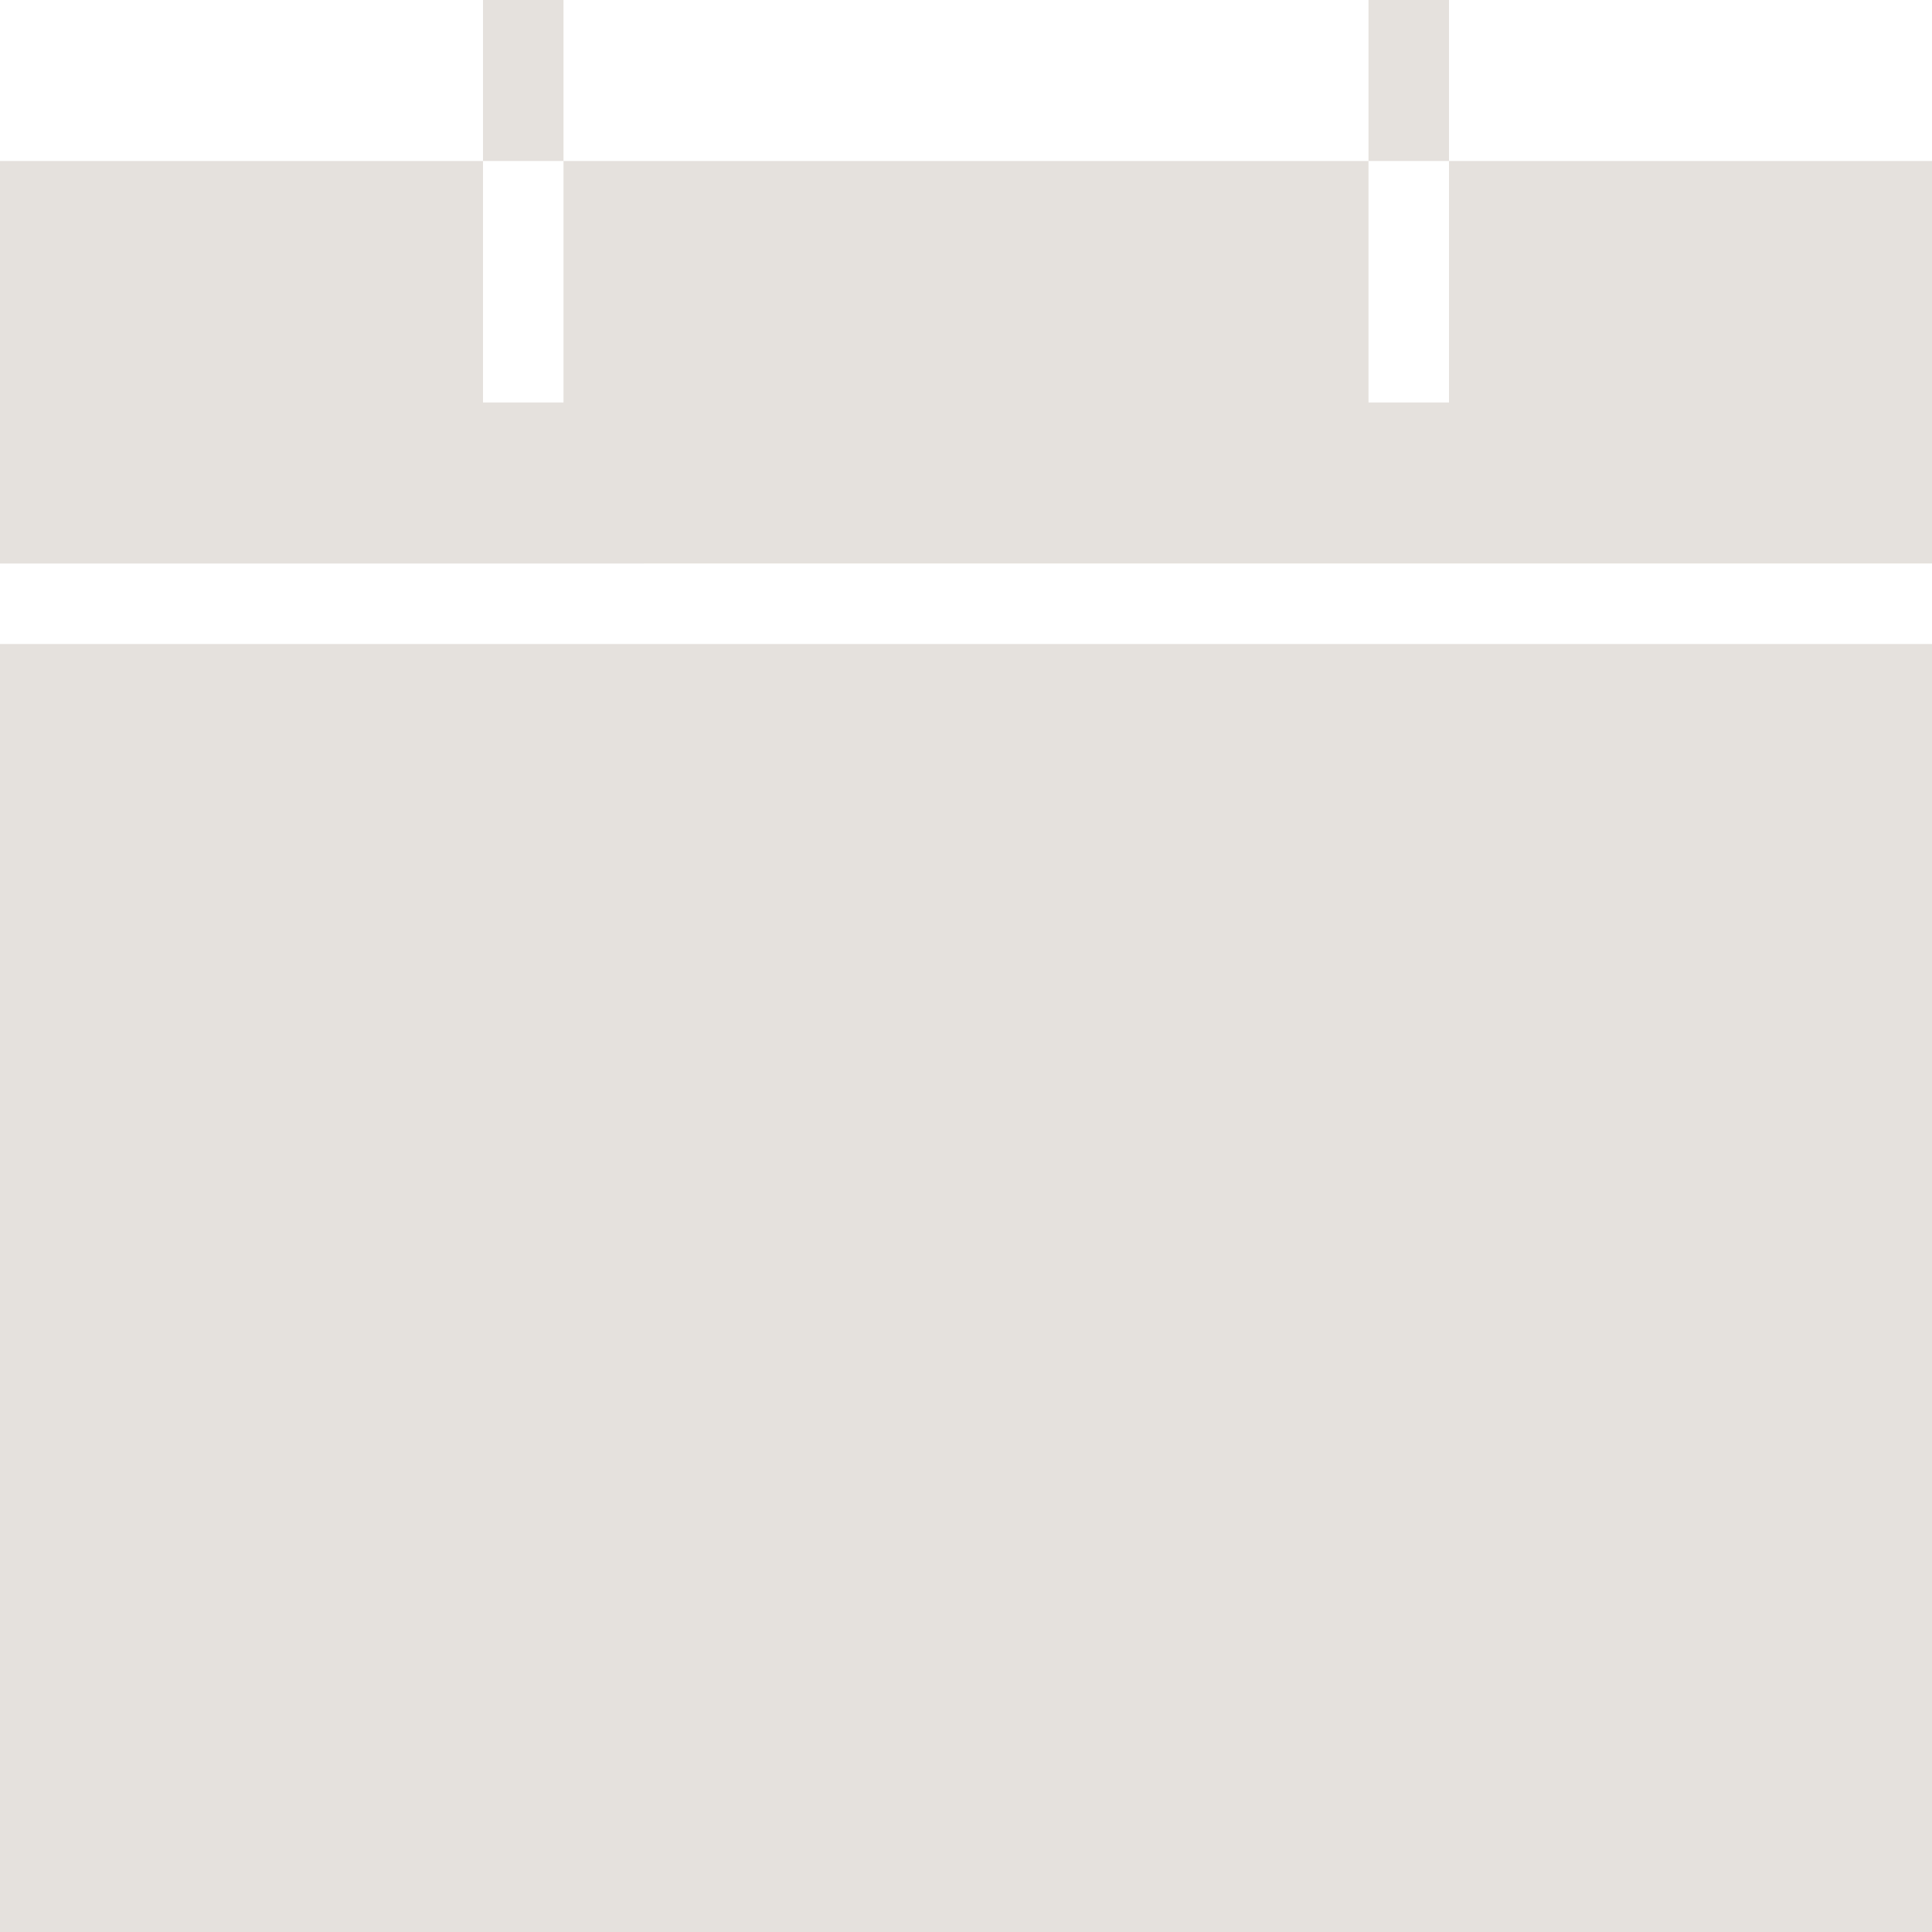 <svg width="21" height="21" viewBox="0 0 21 21" xmlns="http://www.w3.org/2000/svg"><path d="M0 21V7h21v14H0zM21 1.75v4.375H0V1.75h5.25v2.625h.875V1.75h8.75v2.625h.875V1.75H21zm-15.75 0V0h.875v1.75H5.25zm9.625 0V0h.875v1.75h-.875z" fill="#E5E1DD" fill-rule="evenodd"/></svg>
